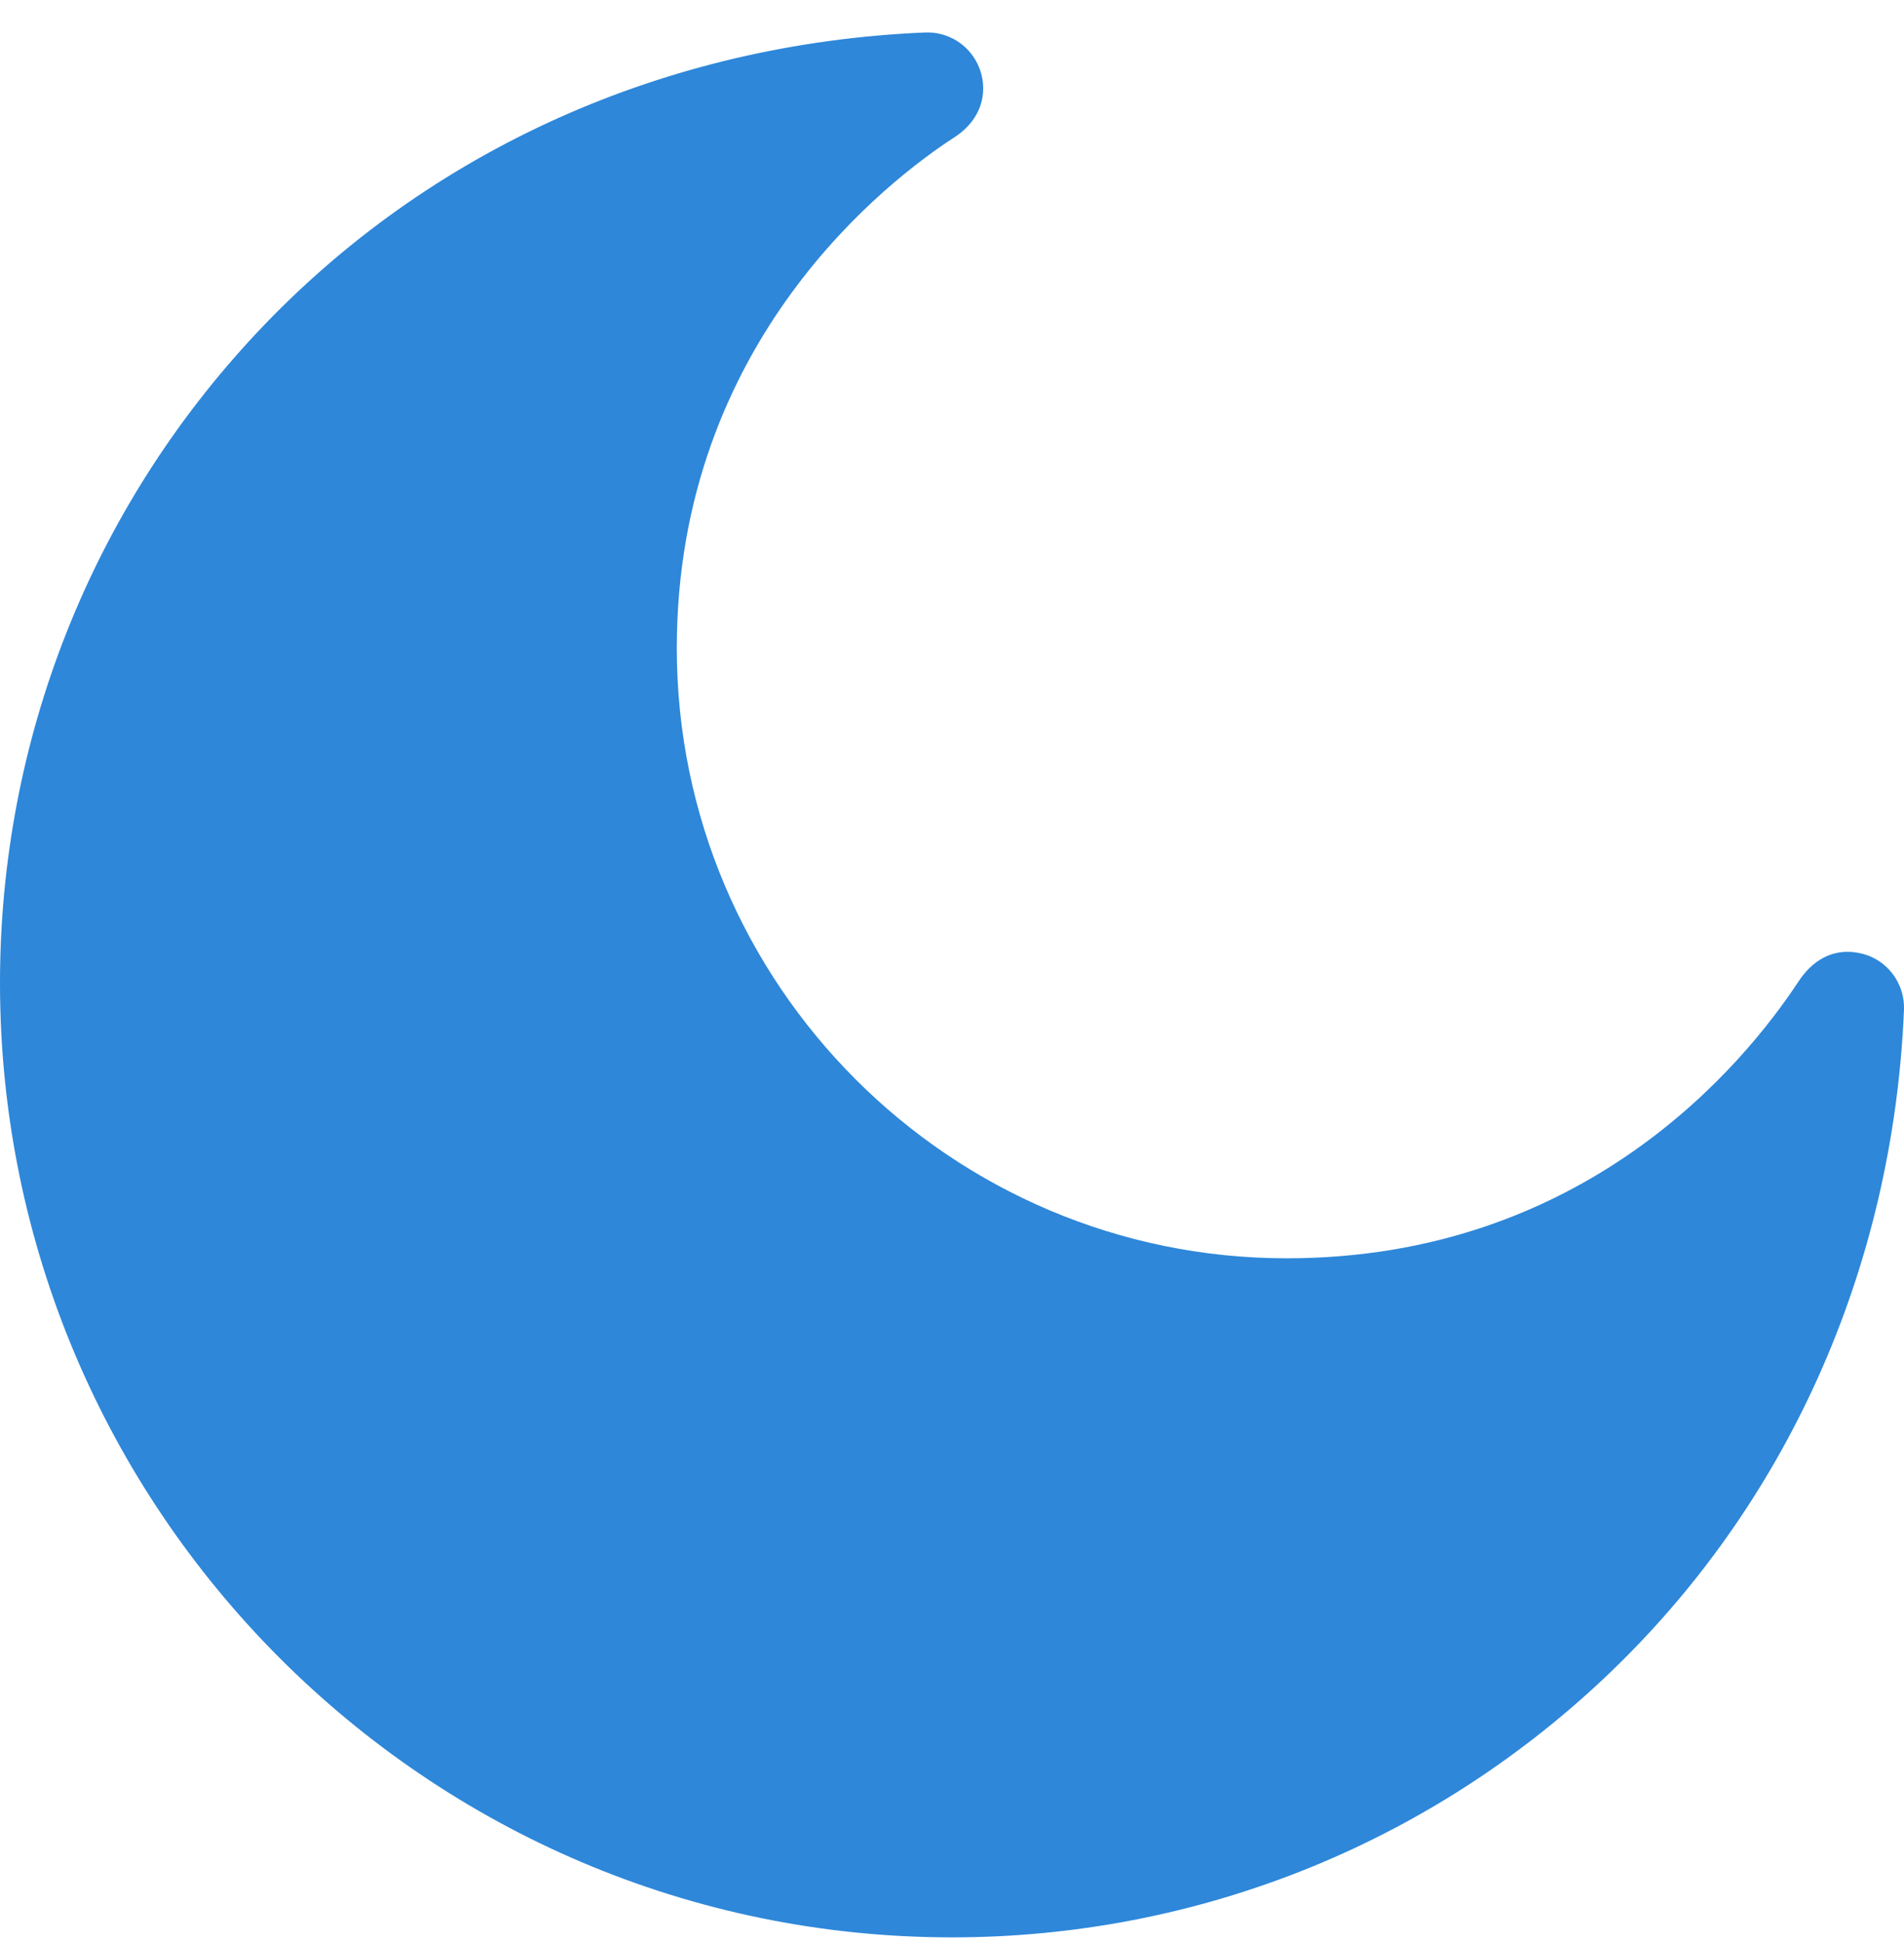 <svg xmlns="http://www.w3.org/2000/svg" fill="none" viewBox="0 0 50 51" height="51" width="50">
<path fill="#2E87D9" d="M25 50.852C11.215 50.852 0 39.614 0 25.802C0 19.424 2.399 13.358 6.756 8.722C11.257 3.933 17.485 1.138 24.291 0.853C24.883 0.828 25.429 1.16 25.679 1.695C25.963 2.3 25.845 3.097 25.064 3.603C23.353 4.711 17.773 8.953 17.773 17.013C17.773 25.844 24.958 33.028 33.789 33.028C41.596 33.028 45.786 27.951 47.225 25.769C47.93 24.699 48.869 24.988 49.157 25.123C49.692 25.373 50.023 25.92 49.999 26.51C49.714 33.31 46.913 39.544 42.114 44.061C37.461 48.44 31.384 50.852 25 50.852Z"></path>
</svg>
